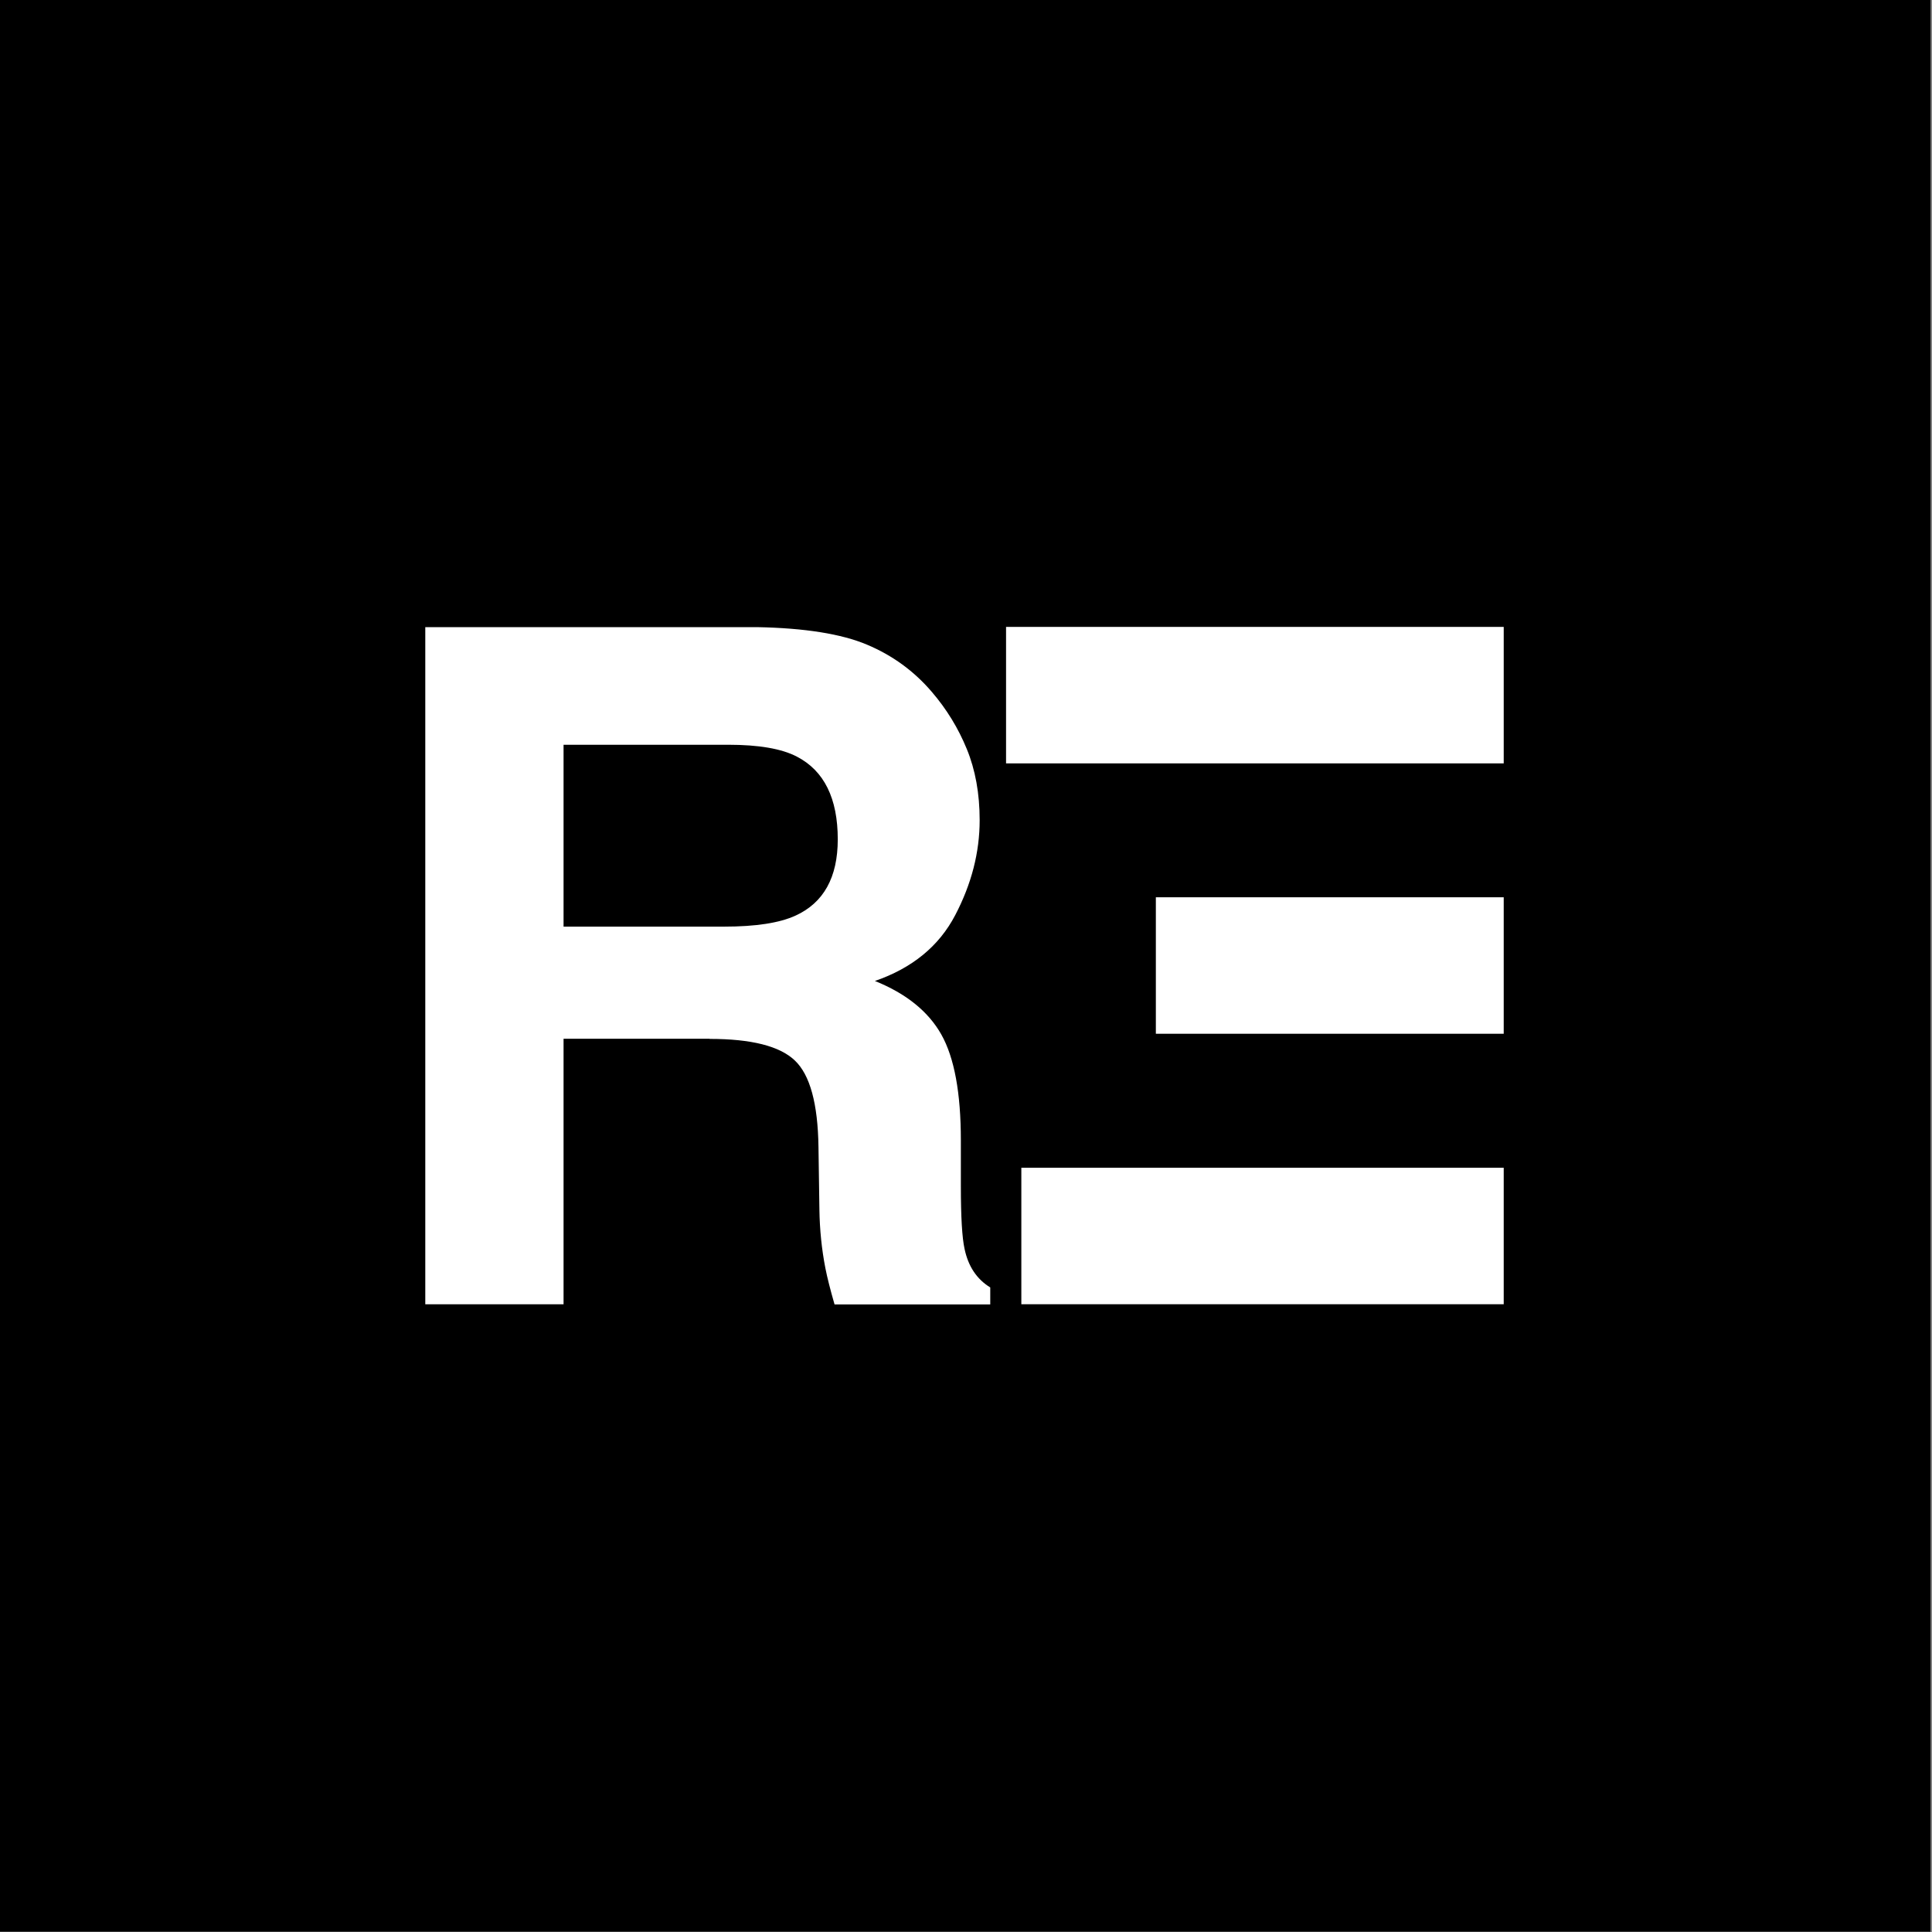 <?xml version="1.0" encoding="UTF-8"?>
<svg id="Layer_1" data-name="Layer 1" xmlns="http://www.w3.org/2000/svg" version="1.1" viewBox="0 0 560 560">
  <rect x="0" y="0" width="560" height="560" fill="#808080" stroke="none"/>
  <defs>
    <style>
      .cls-1 {
        fill: #000;
      }

      .cls-1, .cls-2 {
        stroke-width: 0px;
      }

      .cls-2 {
        fill: #fff;
      }
    </style>
  </defs>
  <rect class="cls-1" x="-.44" y="-.1" width="560" height="560"/>
  <g>
    <path class="cls-2" d="M205.68,301.08h-42.33v76.97h-40.08v-196.27h96.26c13.75.27,24.34,1.95,31.75,5.07,7.41,3.11,13.68,7.68,18.84,13.73,4.27,4.98,7.64,10.48,10.11,16.52,2.48,6.04,3.73,12.91,3.73,20.63,0,9.32-2.36,18.5-7.07,27.5-4.7,9.02-12.48,15.38-23.29,19.11,9.04,3.64,15.47,8.82,19.25,15.52,3.77,6.7,5.66,16.93,5.66,30.7v13.18c0,8.98.36,15.04,1.07,18.25,1.07,5.07,3.54,8.79,7.45,11.18v4.93h-45.13c-1.25-4.34-2.14-7.86-2.66-10.52-1.07-5.5-1.64-11.13-1.73-16.91l-.27-18.25c-.18-12.52-2.45-20.86-6.86-25.04-4.39-4.18-12.63-6.25-24.7-6.25l.02-.05h-.02ZM230.58,265.4c8.16-3.73,12.25-11.09,12.25-22.11,0-11.88-3.95-19.88-11.84-23.97-4.43-2.32-11.09-3.45-19.97-3.45h-47.67v52.72h46.47c9.23,0,16.16-1.07,20.77-3.2v.02h-.01Z"/>
    <rect class="cls-2" x="291.61" y="181.71" width="144.25" height="39.56"/>
    <rect class="cls-2" x="296.04" y="338.48" width="139.82" height="39.56"/>
    <rect class="cls-2" x="335.03" y="260.08" width="100.83" height="39.56"/>
  </g>
</svg>